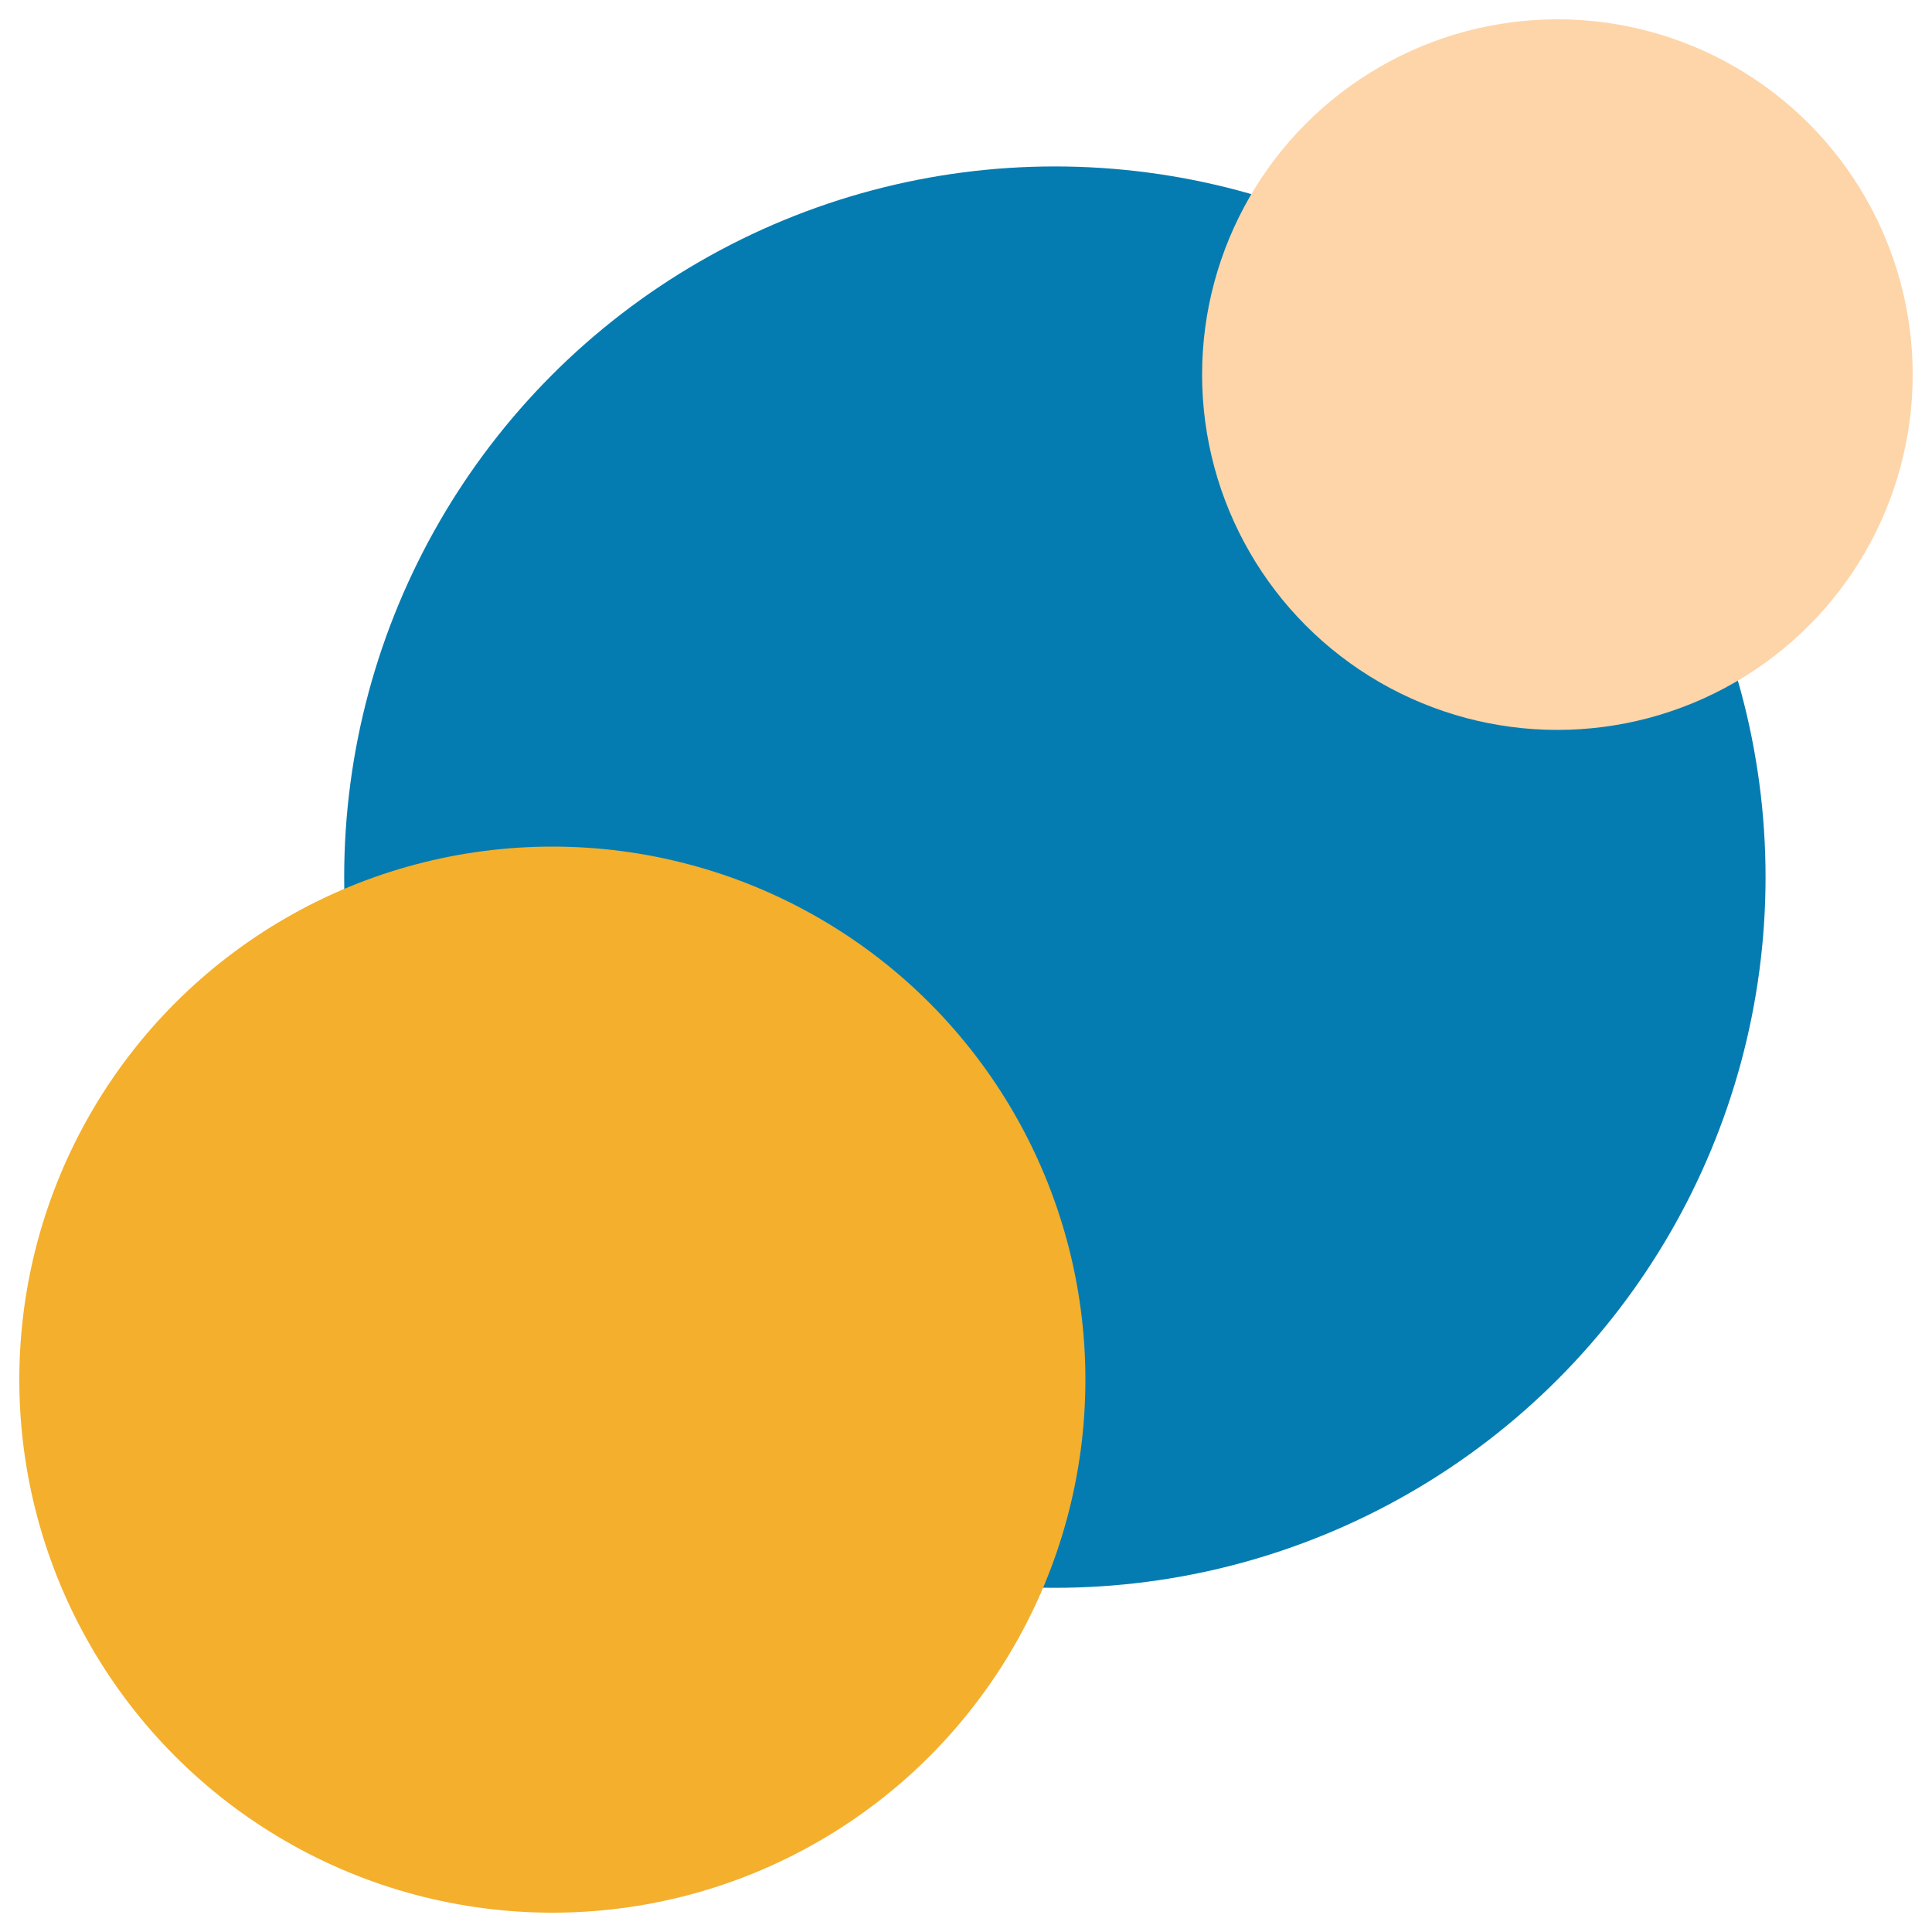 <?xml version="1.0" encoding="UTF-8"?><svg id="Layer_1" xmlns="http://www.w3.org/2000/svg" viewBox="0 0 200 200"><defs><style>.cls-1{fill:#f4af2d;}.cls-2{fill:#047cb1;}.cls-3{fill:#fdd5a9;}</style></defs><circle class="cls-2" cx="109.2" cy="90.8" r="73.57"/><circle class="cls-1" cx="57.18" cy="142.82" r="55.18"/><circle class="cls-3" cx="161.22" cy="38.78" r="36.78"/></svg>